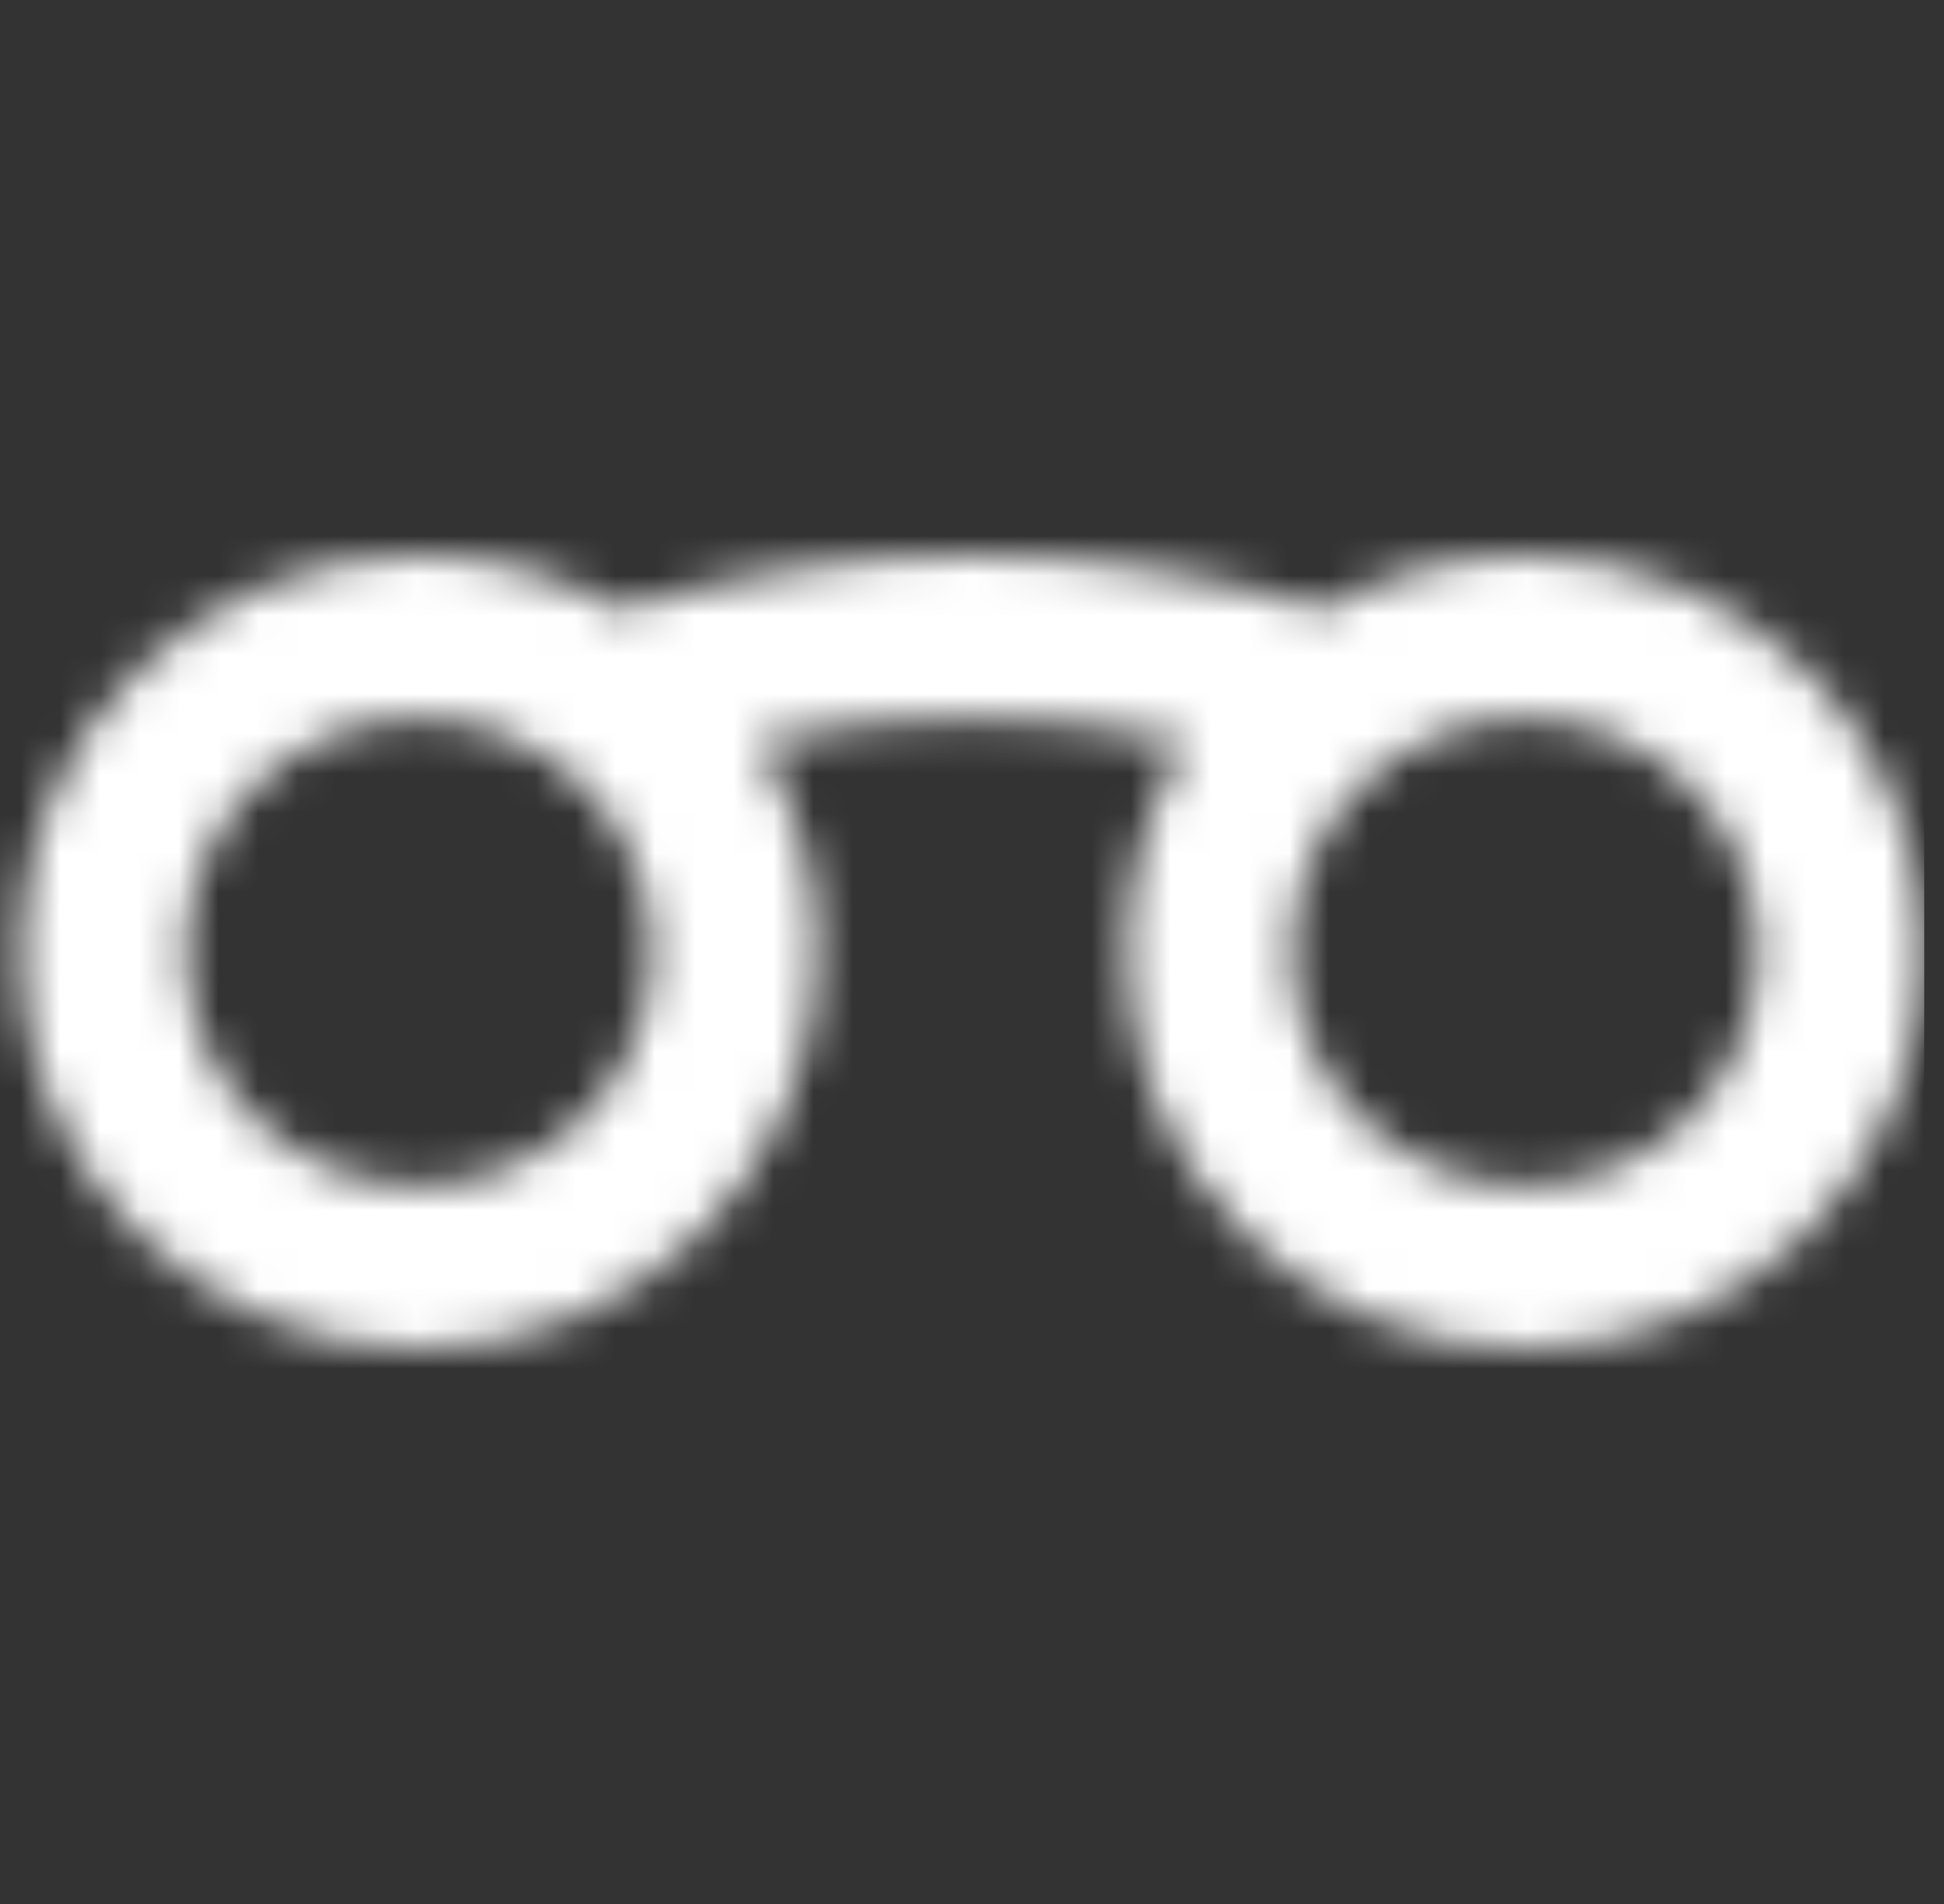 <svg width="49" height="48" viewBox="0 0 49 48" fill="none" xmlns="http://www.w3.org/2000/svg">
<rect x="0" y="0" width="49" height="48" fill="#333333" stroke="none"/>
<mask id="mask0_35_1313" style="mask-type:alpha" maskUnits="userSpaceOnUse" x="0" y="14" width="49" height="20">
<path fill-rule="evenodd" clip-rule="evenodd" d="M24.5 18.106C22.663 18.106 20.849 18.305 19.079 18.698C20.07 20.272 20.607 22.096 20.607 24C20.607 29.518 16.111 34 10.553 34C4.995 34 0.5 29.518 0.5 24C0.5 18.482 4.995 14 10.553 14C12.369 14 14.114 14.48 15.642 15.374C18.492 14.464 21.472 14 24.5 14C27.529 14 30.508 14.464 33.358 15.374C34.886 14.48 36.631 14 38.447 14C44.005 14 48.5 18.482 48.5 24C48.5 29.518 44.005 34 38.447 34C32.889 34 28.393 29.518 28.393 24C28.393 22.096 28.93 20.272 29.921 18.698C28.152 18.305 26.337 18.106 24.5 18.106ZM10.553 29.894C13.798 29.894 16.439 27.26 16.439 24C16.439 20.74 13.798 18.106 10.553 18.106C7.308 18.106 4.667 20.74 4.667 24C4.667 27.26 7.308 29.894 10.553 29.894ZM44.333 24C44.333 27.26 41.691 29.894 38.447 29.894C35.202 29.894 32.561 27.26 32.561 24C32.561 20.74 35.202 18.106 38.447 18.106C41.691 18.106 44.333 20.74 44.333 24Z" fill="white"/>
</mask>
<g mask="url(#mask0_35_1313)">
<rect x="-51.5" width="100" height="48" fill="white"/>
<mask id="mask1_35_1313" style="mask-type:alpha" maskUnits="userSpaceOnUse" x="-52" y="0" width="101" height="48">
<rect x="-51.5" width="100" height="48" fill="white"/>
</mask>
<g mask="url(#mask1_35_1313)">
</g>
</g>
</svg>
